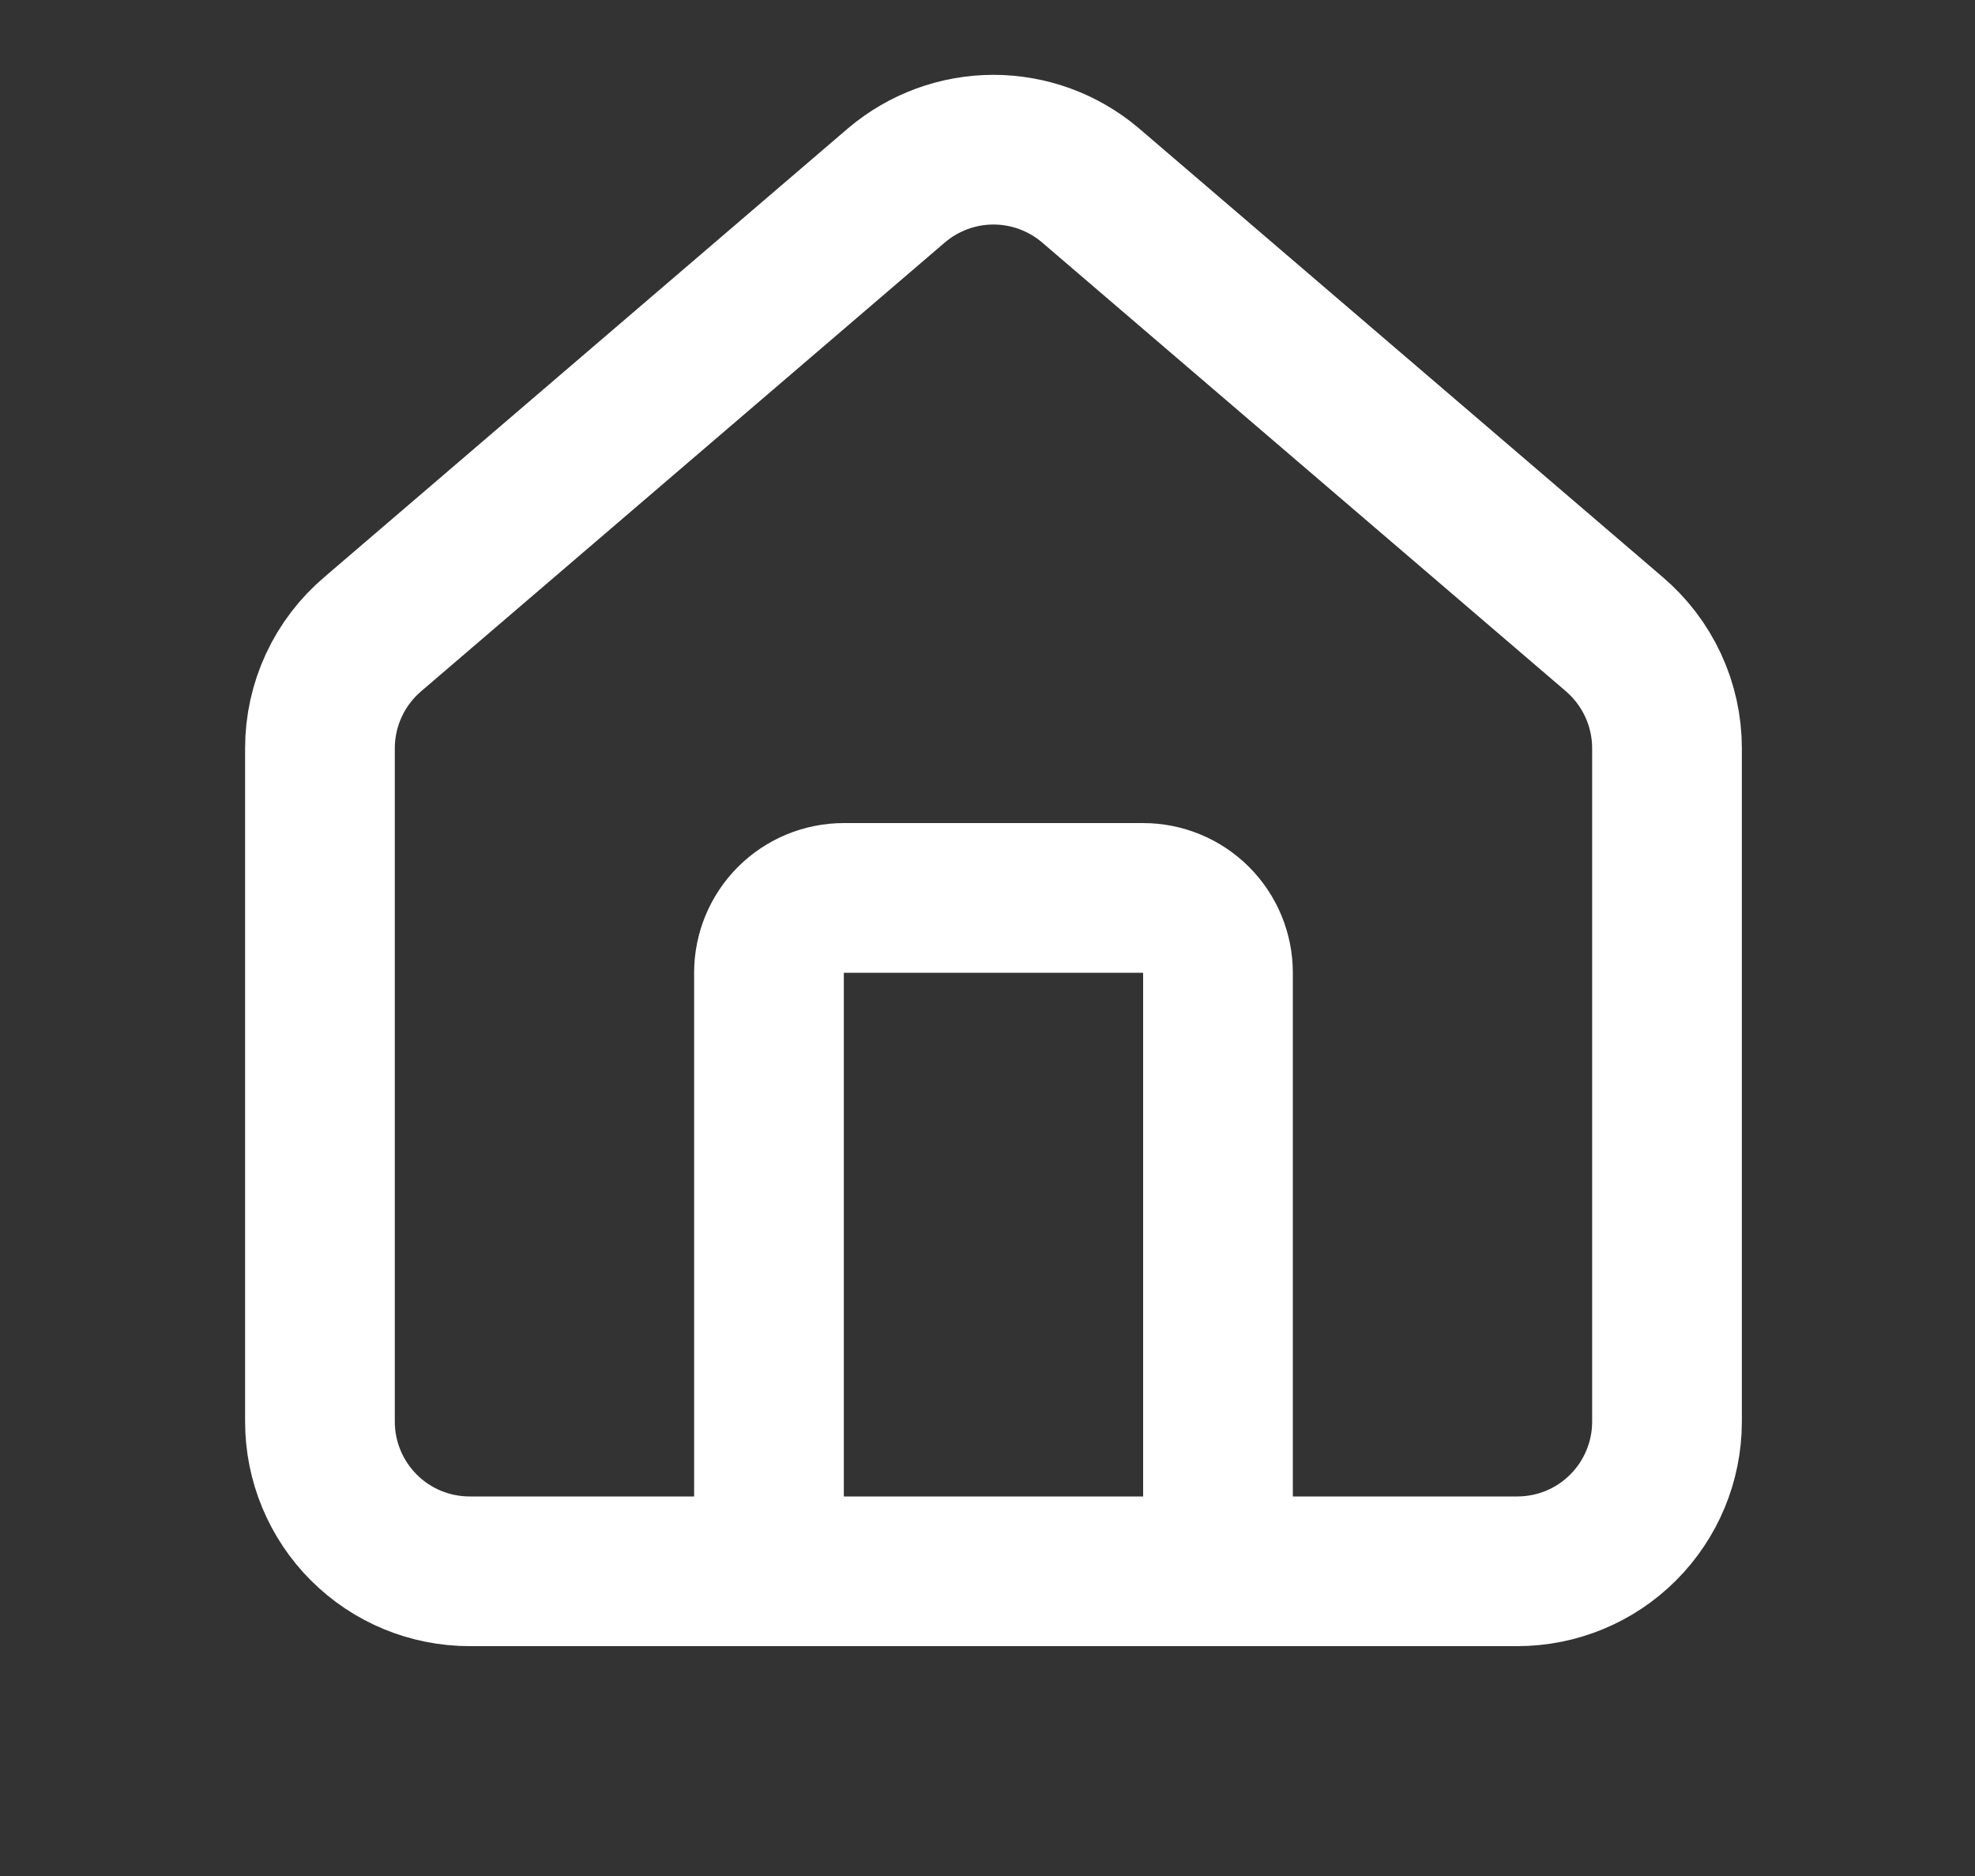 <svg viewBox="0 0 20 19" fill="none" xmlns="http://www.w3.org/2000/svg">
  <rect x="0" y="0" width="20" height="19" fill="#333333" stroke="none"/>
  <path d="M7.787 15.914V9.852C7.787 9.651 7.867 9.458 8.009 9.316C8.151 9.174 8.344 9.094 8.545 9.094H11.576C11.777 9.094 11.97 9.174 12.112 9.316C12.254 9.458 12.334 9.651 12.334 9.852V15.914" stroke="white" stroke-width="1.516" stroke-linecap="round" stroke-linejoin="round"/>
  <path d="M16.881 7.578C16.881 7.358 16.833 7.14 16.74 6.94C16.647 6.74 16.512 6.563 16.344 6.42L11.039 1.874C10.765 1.643 10.419 1.516 10.06 1.516C9.702 1.516 9.356 1.643 9.082 1.874L3.778 6.42C3.609 6.563 3.474 6.74 3.381 6.94C3.288 7.14 3.24 7.358 3.24 7.578V14.399C3.24 14.8 3.4 15.186 3.684 15.47C3.968 15.755 4.354 15.914 4.756 15.914H15.365C15.767 15.914 16.153 15.755 16.437 15.47C16.721 15.186 16.881 14.8 16.881 14.399V7.578Z" stroke="white" stroke-width="1.516" stroke-linecap="round" stroke-linejoin="round"/>
</svg>
